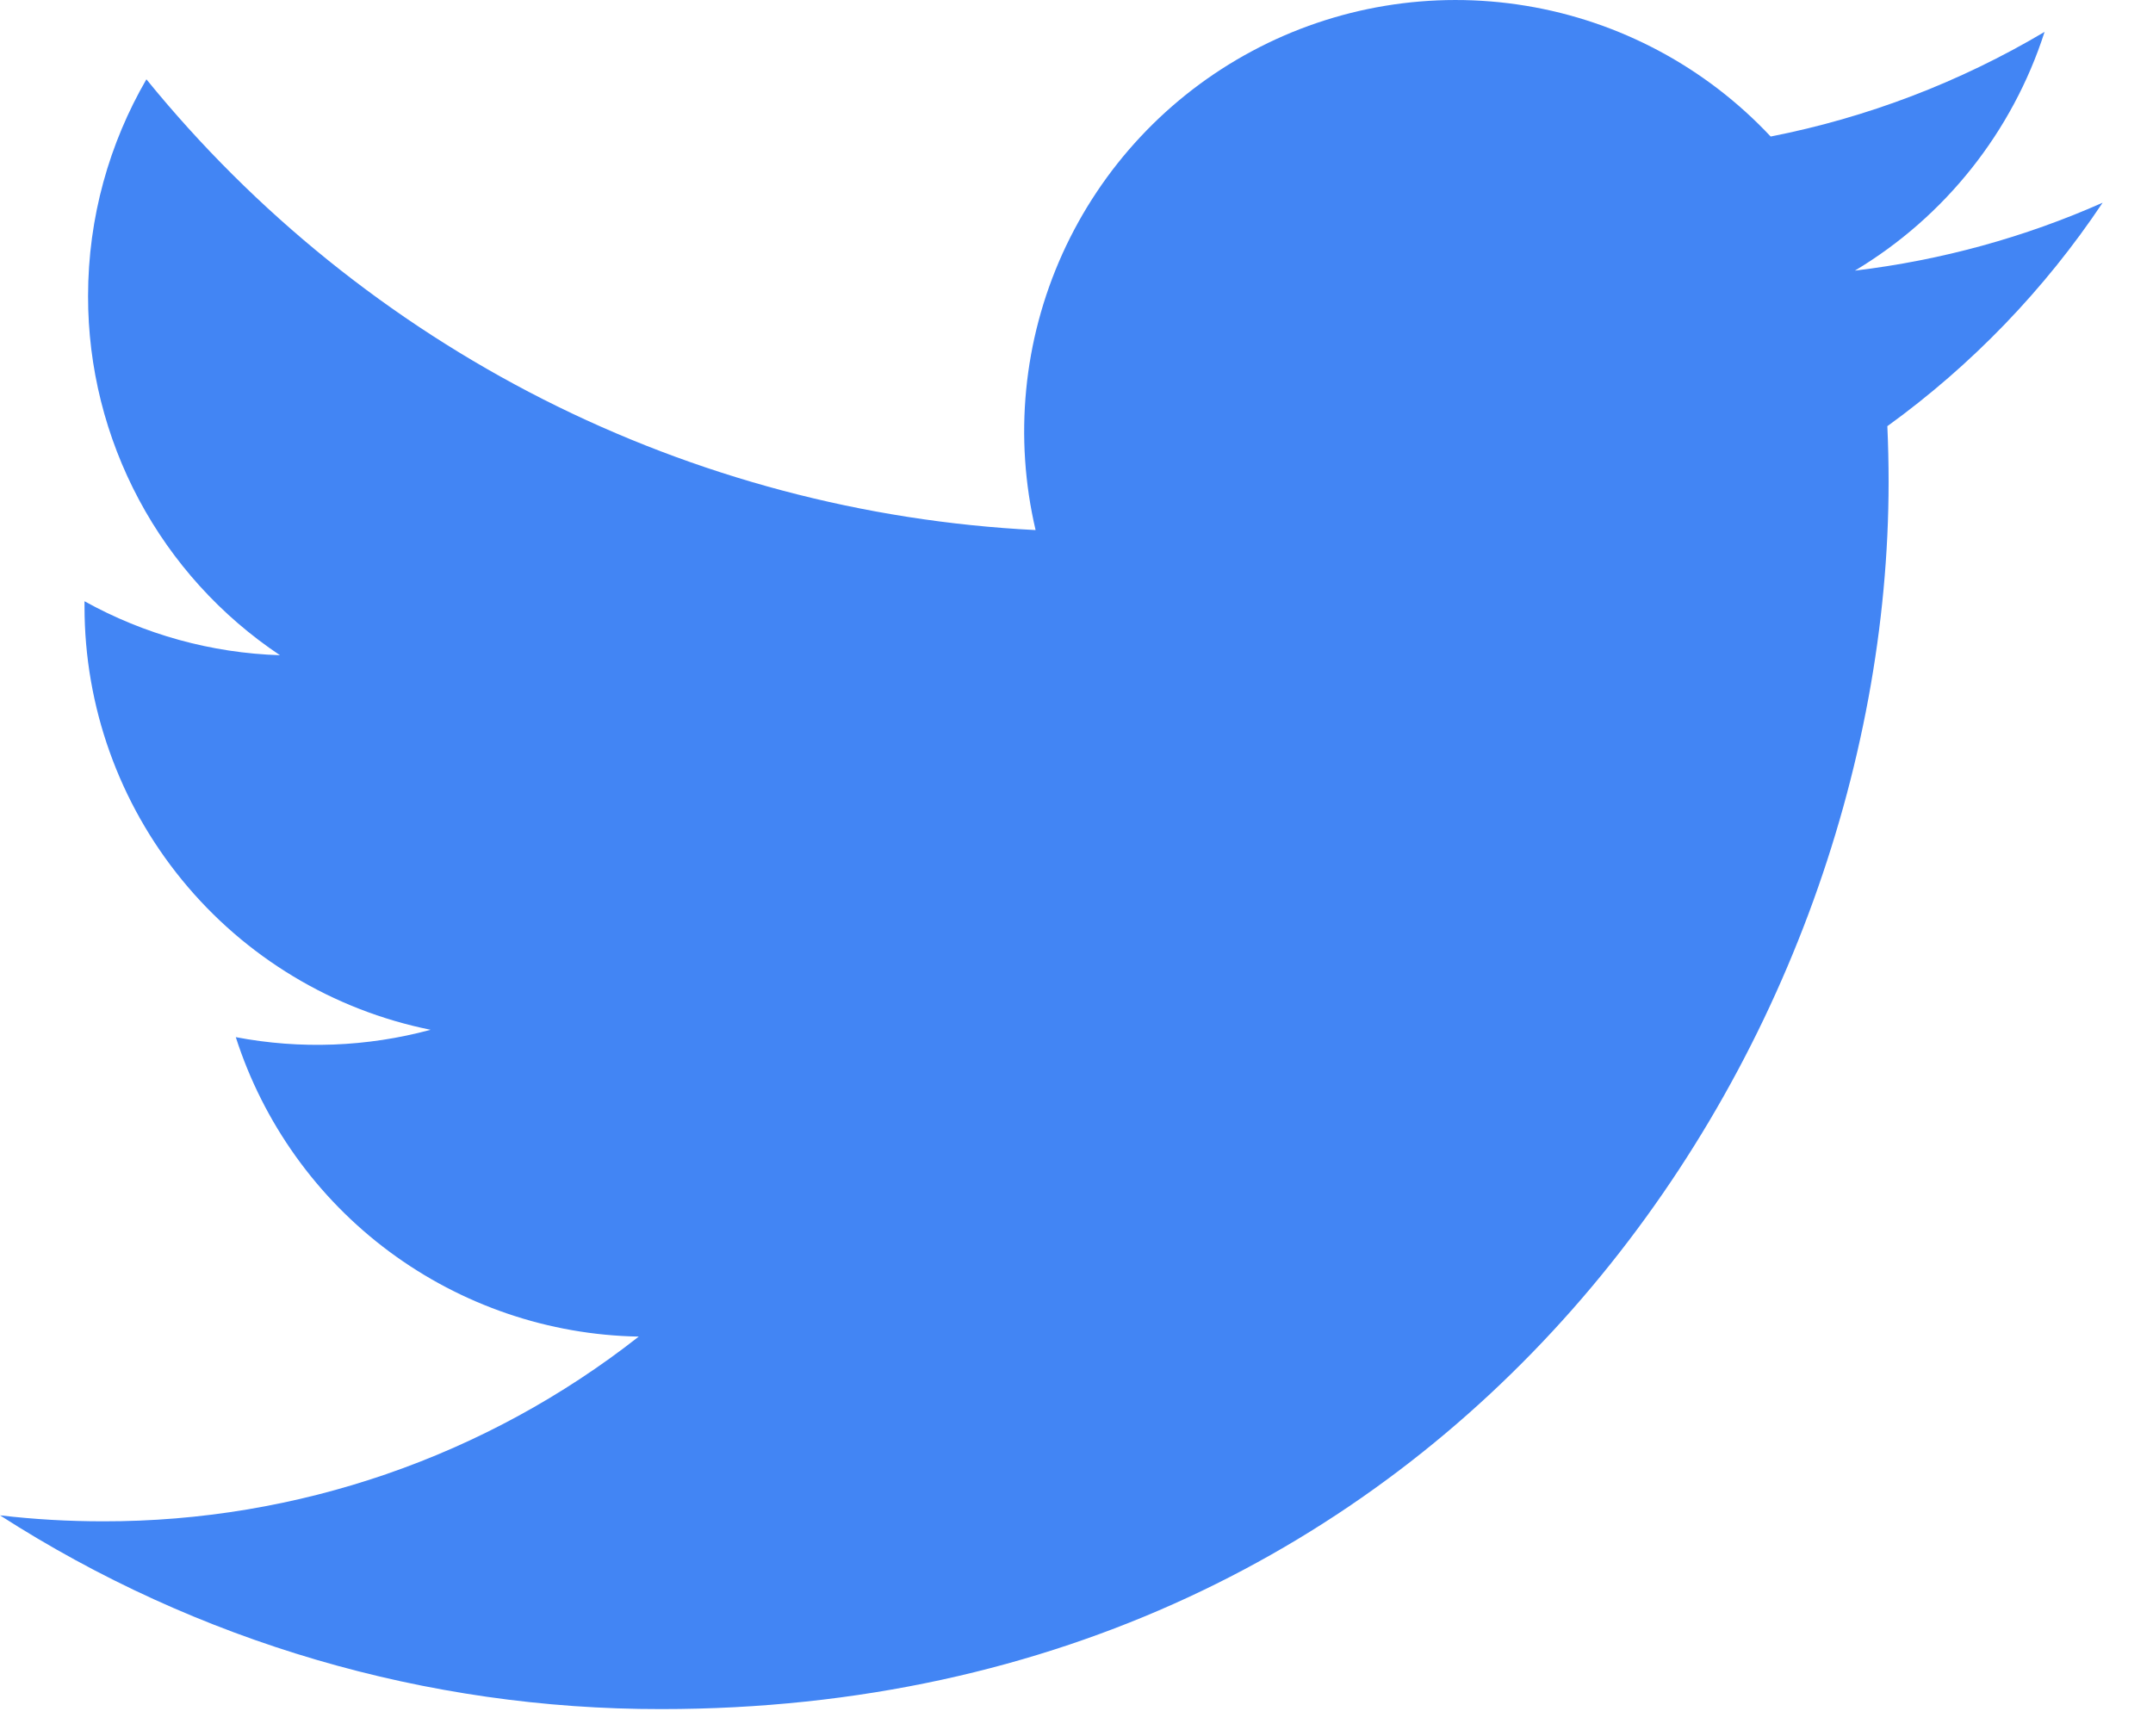<svg width="31" height="25" viewBox="0 0 31 25" fill="none" xmlns="http://www.w3.org/2000/svg">
  <path d="M30.275 2.919C29.161 3.413 27.965 3.746 26.708 3.897C28.005 3.12 28.976 1.899 29.439 0.459C28.22 1.183 26.886 1.693 25.495 1.966C24.559 0.967 23.32 0.305 21.97 0.083C20.619 -0.14 19.233 0.09 18.027 0.736C16.82 1.382 15.861 2.408 15.297 3.655C14.734 4.902 14.598 6.3 14.911 7.633C12.441 7.509 10.025 6.867 7.819 5.749C5.614 4.63 3.668 3.061 2.108 1.142C1.575 2.062 1.268 3.129 1.268 4.265C1.267 5.287 1.519 6.294 2.001 7.196C2.483 8.098 3.18 8.867 4.031 9.435C3.044 9.404 2.08 9.137 1.217 8.658V8.738C1.217 10.172 1.713 11.562 2.622 12.673C3.53 13.783 4.794 14.545 6.2 14.829C5.285 15.076 4.326 15.113 3.395 14.935C3.791 16.169 4.564 17.249 5.604 18.022C6.645 18.795 7.901 19.224 9.197 19.247C6.997 20.975 4.28 21.912 1.483 21.907C0.987 21.907 0.492 21.879 0 21.821C2.839 23.646 6.144 24.615 9.52 24.611C20.947 24.611 27.193 15.147 27.193 6.939C27.193 6.673 27.187 6.403 27.175 6.137C28.39 5.258 29.439 4.17 30.272 2.923L30.275 2.919Z" fill="#4285F4" />
</svg>